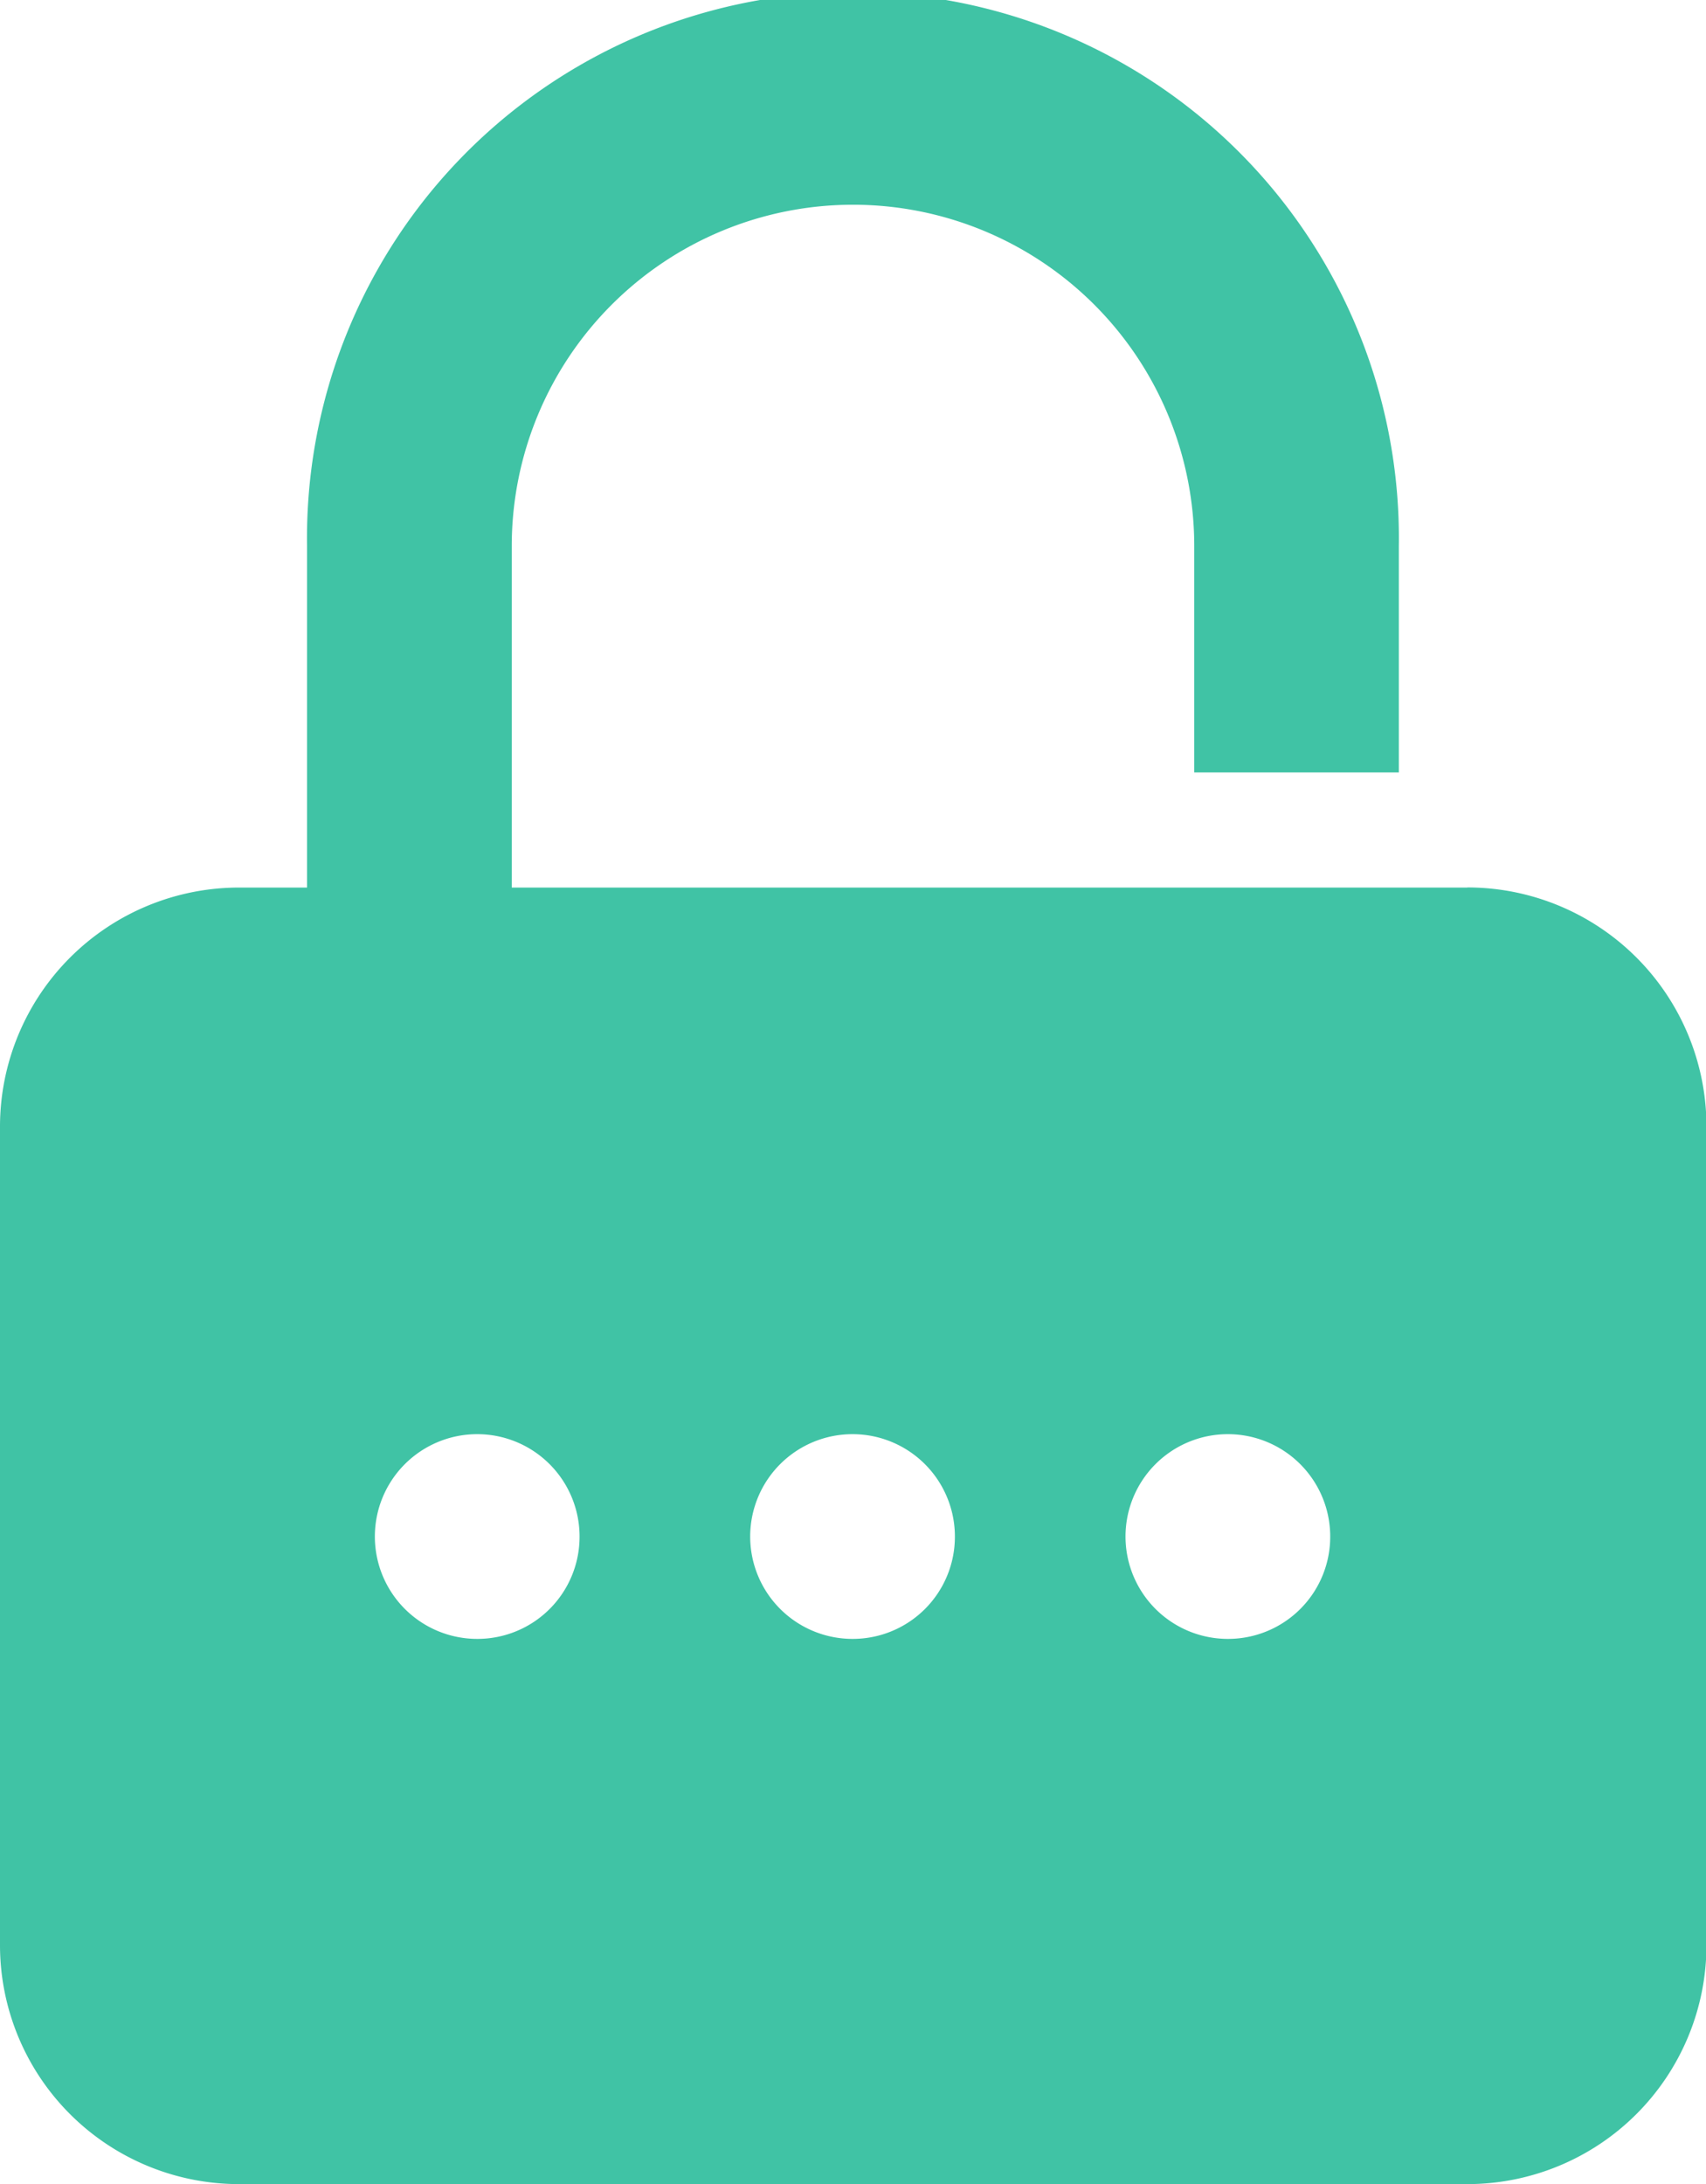 <svg xmlns="http://www.w3.org/2000/svg" width="14.718" height="18.84" viewBox="0 0 14.718 18.84">
  <path id="Path_24687" data-name="Path 24687" d="M12.657,7.656H4.415V4.71a2.944,2.944,0,0,1,5.888,0V6.663h1.765V4.71a4.71,4.71,0,1,0-9.419,0V7.656H2.061A2.063,2.063,0,0,0,0,9.716v7.063A2.062,2.062,0,0,0,2.061,18.84h10.6a2.063,2.063,0,0,0,2.061-2.061V9.716a2.063,2.063,0,0,0-2.061-2.061M4.121,14.137A.883.883,0,1,1,5,13.254a.881.881,0,0,1-.883.883m3.238,0a.883.883,0,1,1,.883-.883.881.881,0,0,1-.883.883m3.238,0a.883.883,0,1,1,.883-.883.881.881,0,0,1-.883.883" fill="#40c3a5"/>
</svg>
